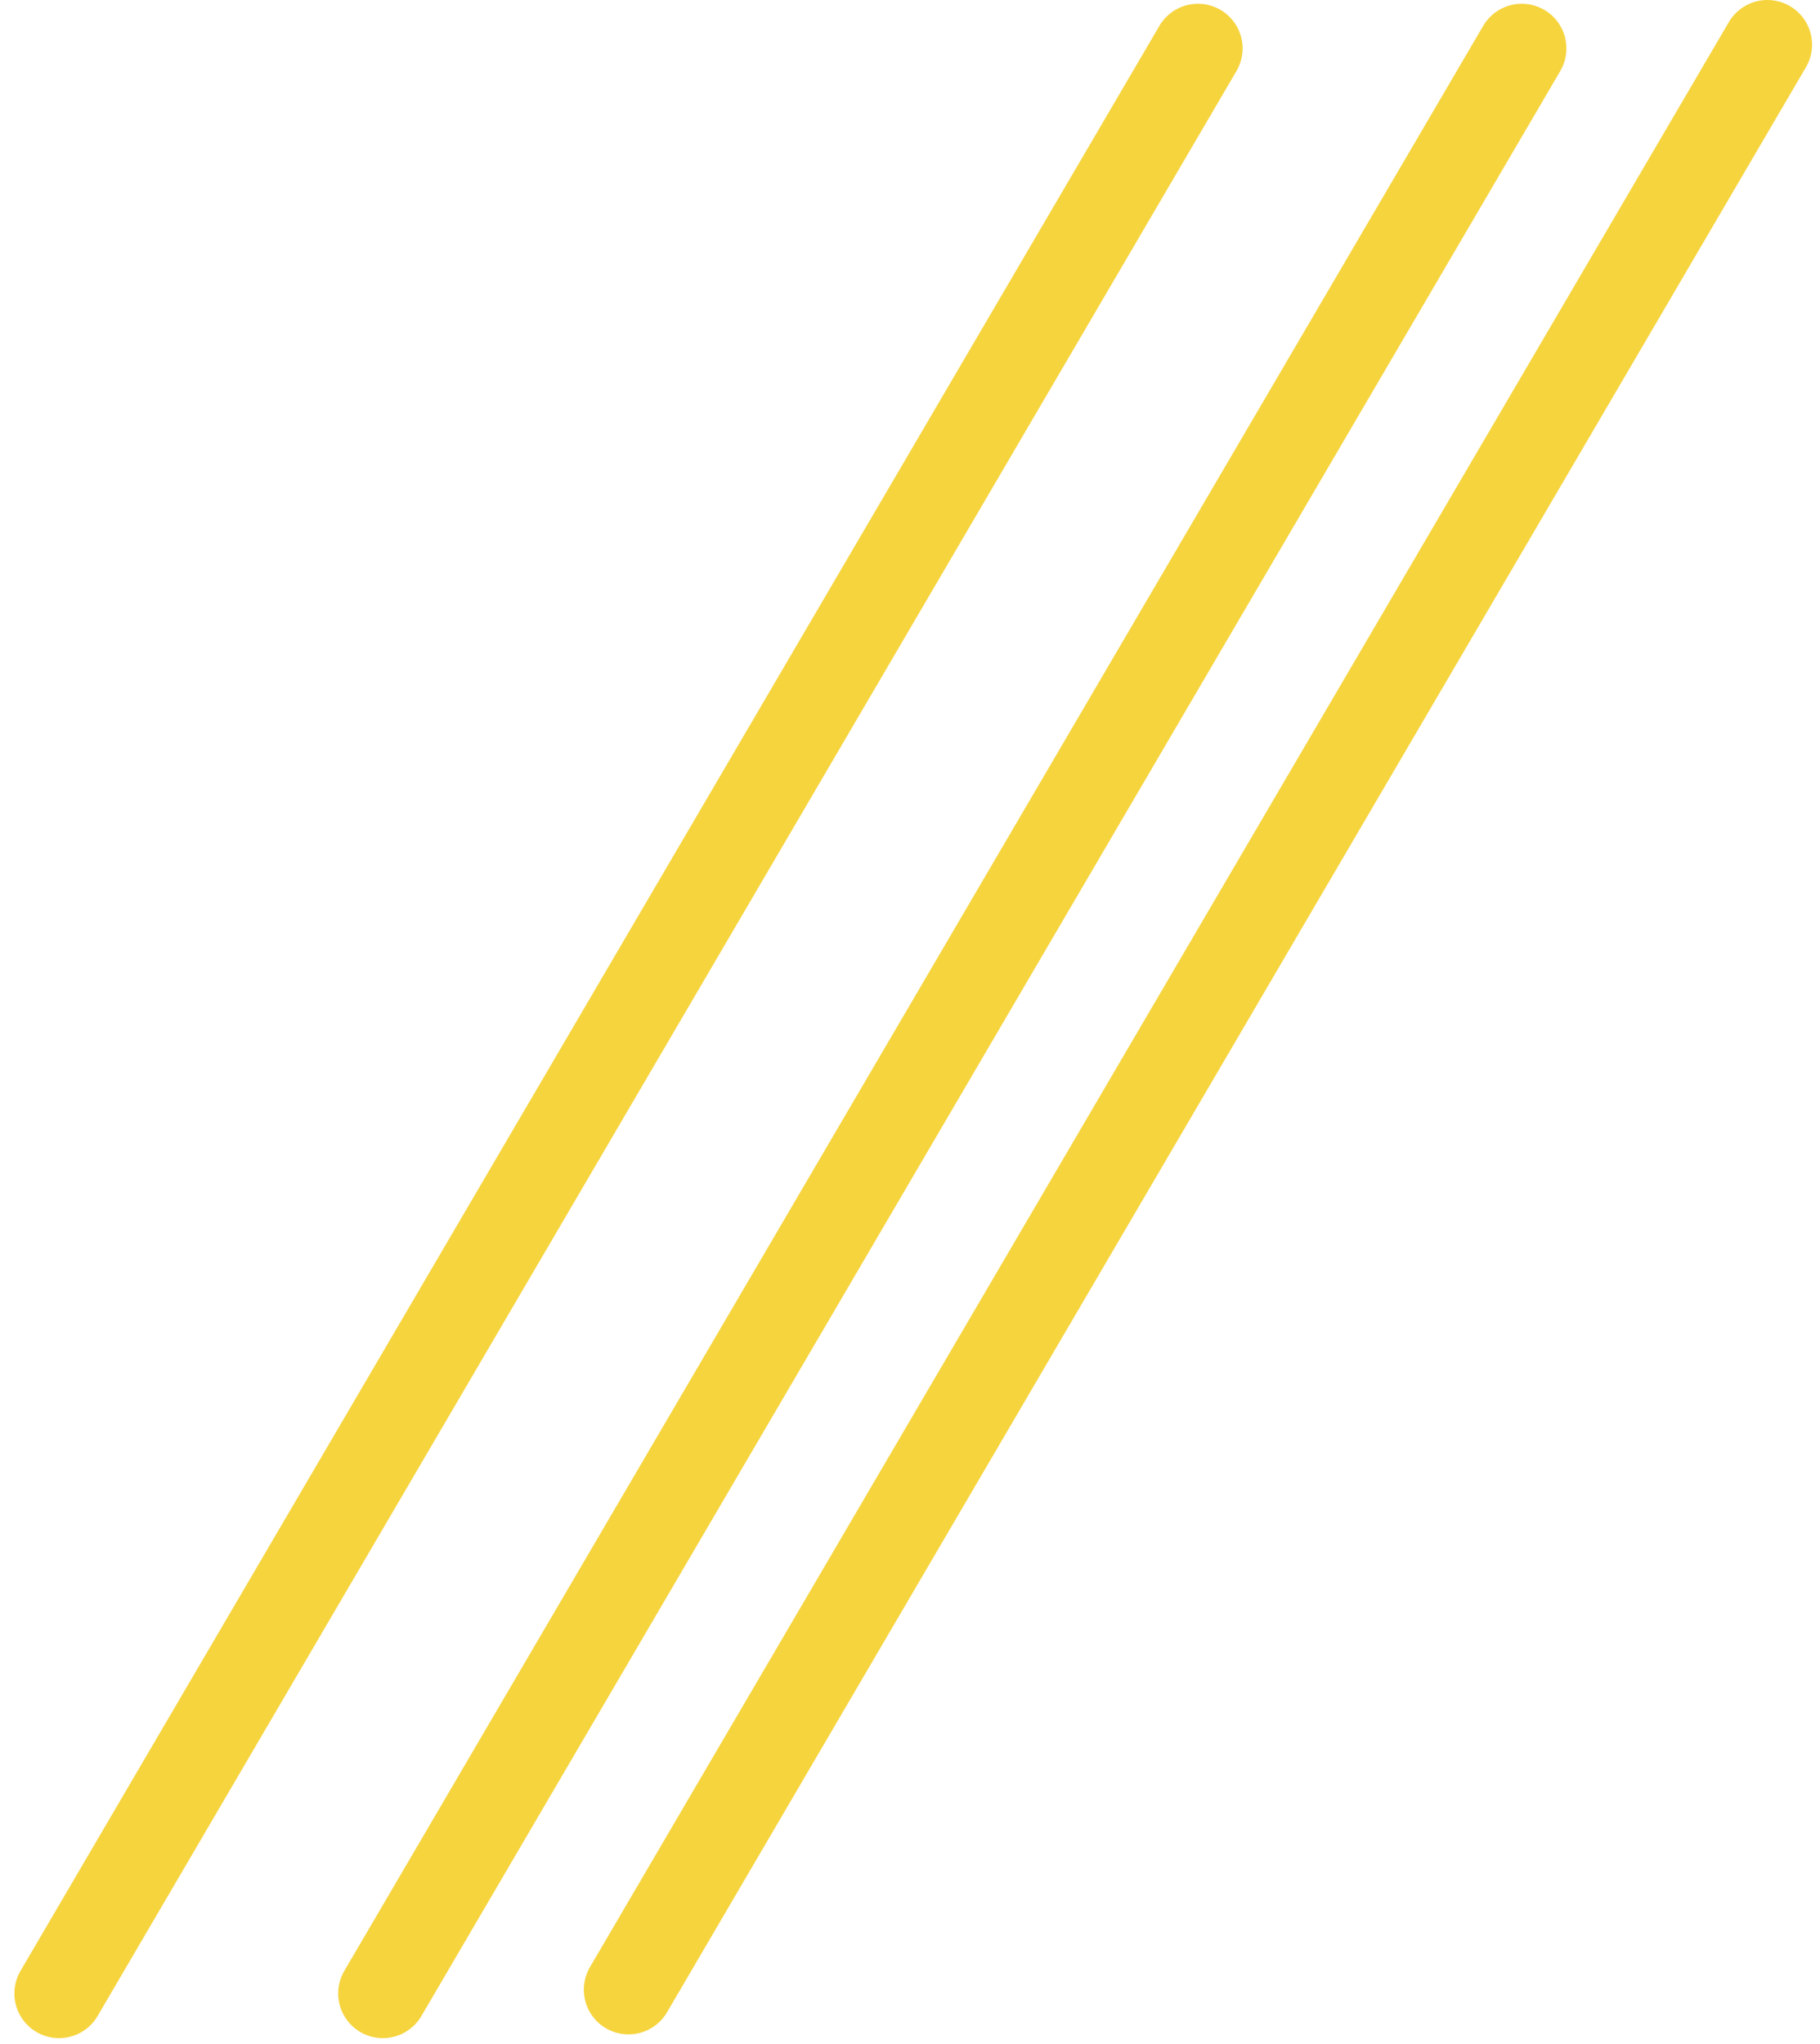<svg width="163" height="183" viewBox="0 0 163 183" fill="none" xmlns="http://www.w3.org/2000/svg">
<path d="M107.288 4.336L5.288 178.491" stroke="#F6D43D" stroke-width="8" stroke-linecap="round"/>
<path d="M136.288 4.336L34.288 178.491" stroke="#F6D43D" stroke-width="8" stroke-linecap="round"/>
<path d="M158.288 4L56.288 178.154" stroke="#F6D43D" stroke-width="8" stroke-linecap="round"/>
</svg>
